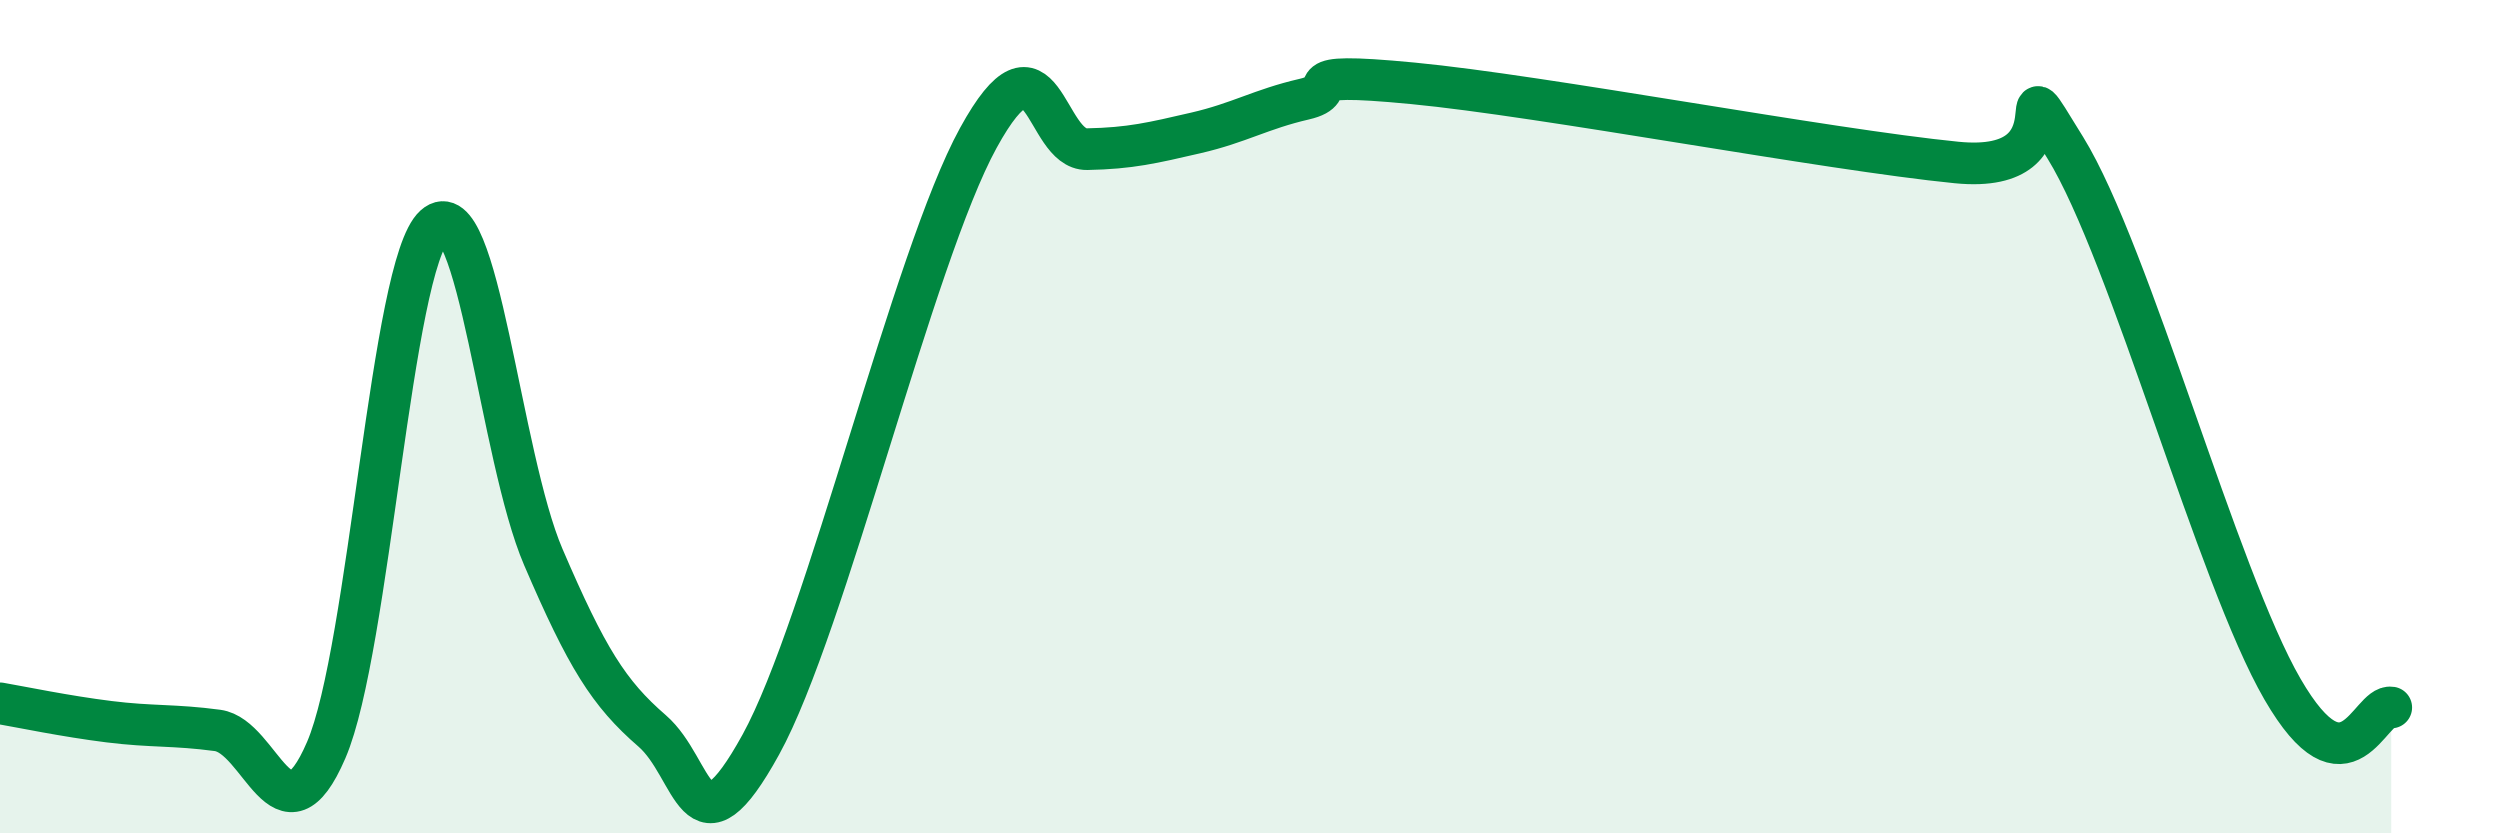 
    <svg width="60" height="20" viewBox="0 0 60 20" xmlns="http://www.w3.org/2000/svg">
      <path
        d="M 0,16.88 C 0.52,16.97 1.57,17.19 2.61,17.32 C 3.65,17.45 4.18,17.39 5.22,17.53 C 6.26,17.67 6.79,20.42 7.83,18 C 8.87,15.58 9.39,6.35 10.43,5.42 C 11.47,4.49 12,10.95 13.04,13.37 C 14.08,15.79 14.61,16.64 15.65,17.54 C 16.69,18.44 16.69,20.72 18.26,17.87 C 19.83,15.02 21.91,6.17 23.48,3.31 C 25.05,0.45 25.05,3.6 26.09,3.58 C 27.13,3.56 27.66,3.43 28.7,3.19 C 29.74,2.95 30.26,2.62 31.3,2.38 C 32.34,2.14 30.78,1.7 33.91,2 C 37.04,2.3 43.83,3.59 46.96,3.9 C 50.09,4.21 48.01,1.02 49.57,3.55 C 51.13,6.08 53.22,13.85 54.78,16.54 C 56.34,19.23 56.87,16.89 57.39,16.98L57.39 20L0 20Z"
        fill="#008740"
        opacity="0.1"
        stroke-linecap="round"
        stroke-linejoin="round"
      />
      <path
        d="M 0,16.88 C 0.52,16.97 1.57,17.19 2.61,17.32 C 3.65,17.45 4.18,17.39 5.22,17.53 C 6.26,17.67 6.79,20.42 7.83,18 C 8.87,15.58 9.39,6.35 10.43,5.42 C 11.47,4.49 12,10.95 13.04,13.37 C 14.08,15.79 14.61,16.64 15.65,17.54 C 16.69,18.44 16.69,20.72 18.26,17.87 C 19.83,15.02 21.91,6.17 23.48,3.31 C 25.05,0.45 25.05,3.6 26.09,3.58 C 27.13,3.56 27.66,3.43 28.7,3.19 C 29.74,2.95 30.26,2.62 31.3,2.38 C 32.34,2.14 30.78,1.7 33.91,2 C 37.04,2.3 43.83,3.59 46.96,3.9 C 50.09,4.21 48.01,1.02 49.57,3.55 C 51.13,6.08 53.22,13.85 54.78,16.54 C 56.34,19.23 56.87,16.89 57.39,16.98"
        stroke="#008740"
        stroke-width="1"
        fill="none"
        stroke-linecap="round"
        stroke-linejoin="round"
      />
    </svg>
  